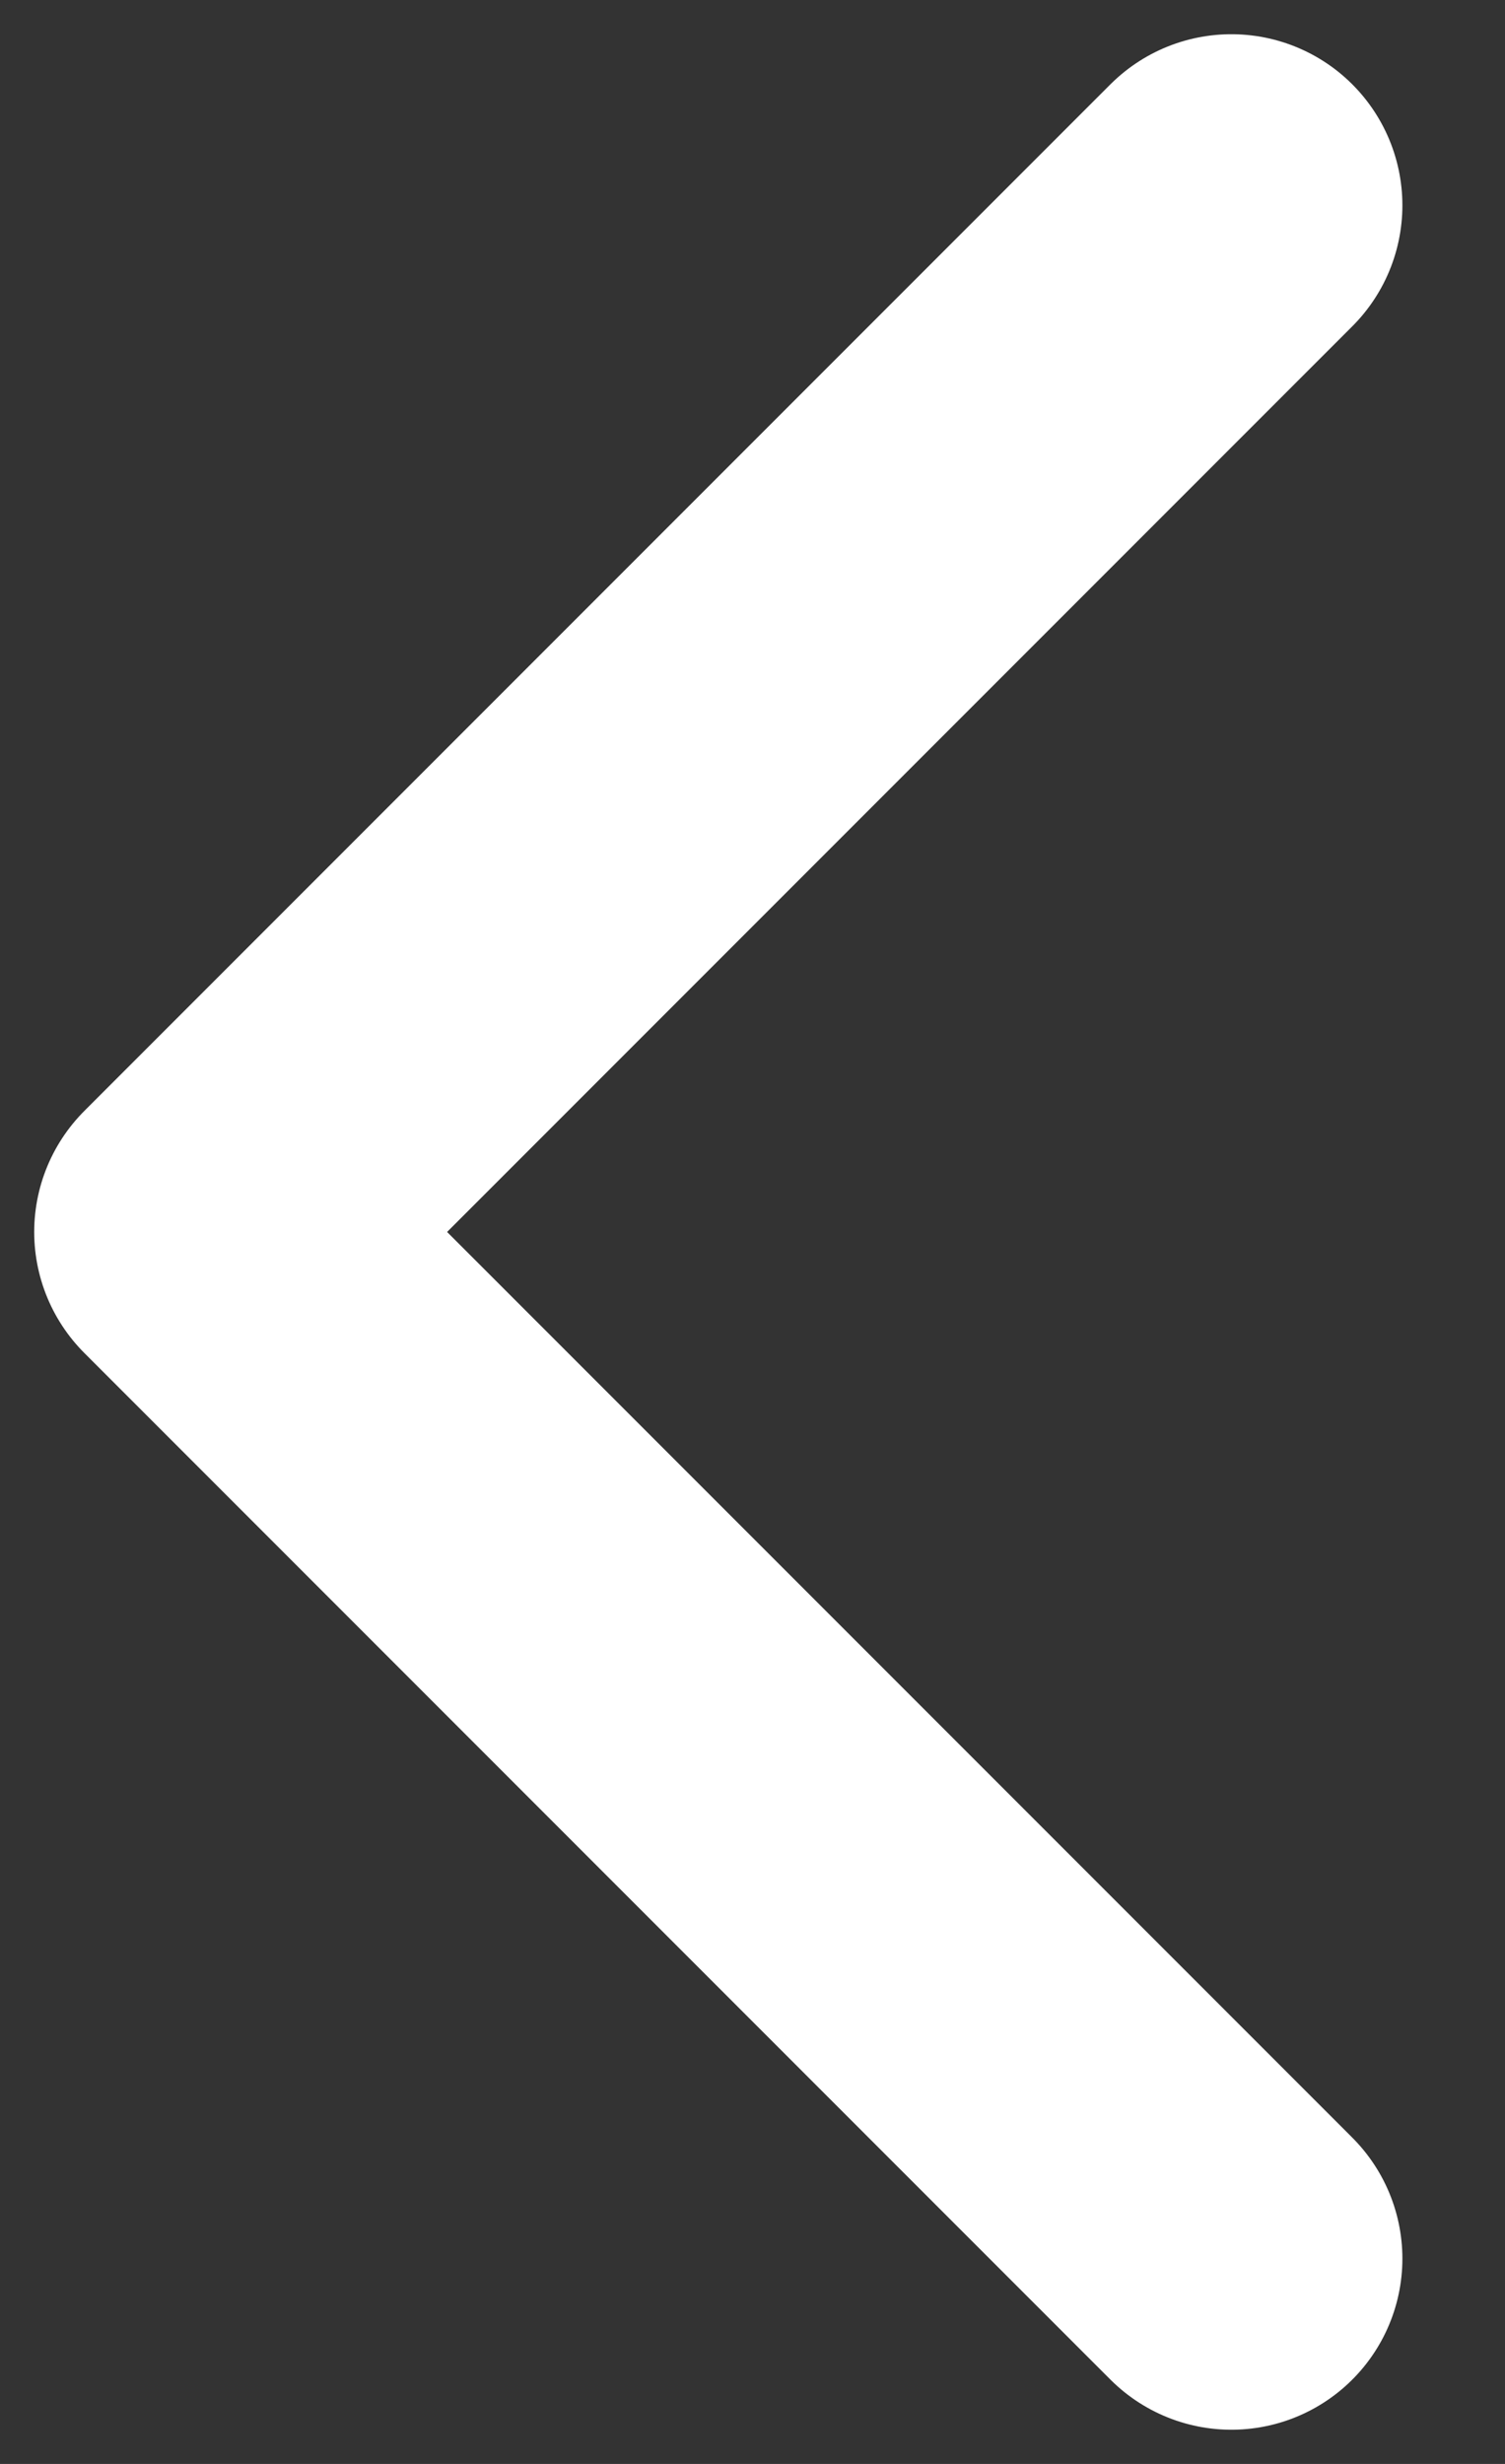 <svg width="11" height="18" viewBox="0 0 11 18" fill="none" xmlns="http://www.w3.org/2000/svg">
<rect x="0" y="0" width="11" height="18" fill="#333333" stroke="none"/>
<path d="M9 1.5L1.5 9L9 16.5" stroke="white" stroke-width="2.5" stroke-linecap="round" stroke-linejoin="round"/>
</svg>
